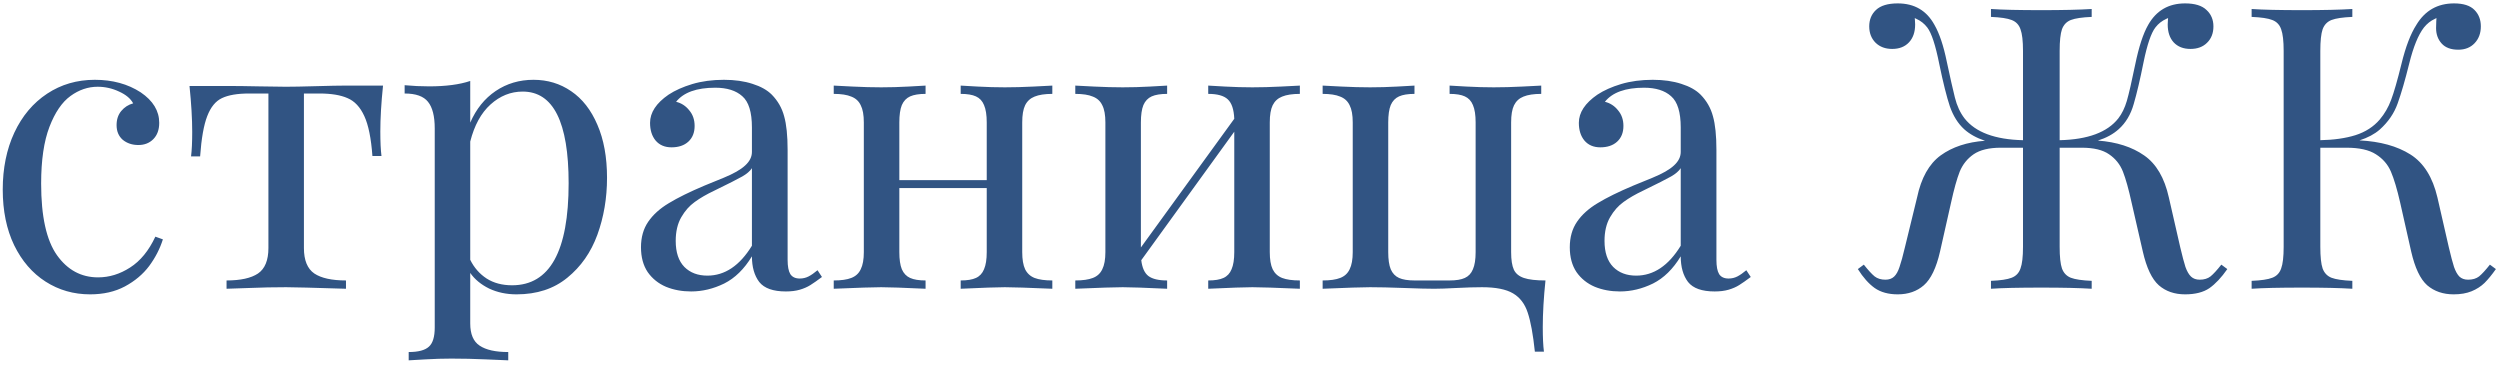 <?xml version="1.0" encoding="UTF-8"?> <svg xmlns="http://www.w3.org/2000/svg" width="329" height="48" viewBox="0 0 329 48" fill="none"> <path d="M21.436 31.5C21.046 32.736 20.445 33.904 19.633 35.004C18.82 36.087 17.754 36.984 16.434 37.695C15.13 38.389 13.607 38.736 11.863 38.736C9.697 38.736 7.742 38.178 5.998 37.06C4.255 35.943 2.875 34.344 1.859 32.262C0.861 30.18 0.361 27.742 0.361 24.949C0.361 22.139 0.869 19.643 1.885 17.459C2.917 15.258 4.356 13.549 6.201 12.33C8.046 11.111 10.137 10.502 12.473 10.502C14.809 10.502 16.823 11.052 18.516 12.152C20.141 13.253 20.953 14.59 20.953 16.164C20.953 17.078 20.691 17.797 20.166 18.322C19.658 18.83 19.006 19.084 18.211 19.084C17.398 19.084 16.713 18.855 16.154 18.398C15.613 17.924 15.342 17.281 15.342 16.469C15.342 15.724 15.545 15.106 15.951 14.615C16.374 14.107 16.899 13.769 17.525 13.6C17.187 12.973 16.569 12.457 15.672 12.051C14.775 11.628 13.835 11.416 12.854 11.416C11.584 11.416 10.391 11.822 9.273 12.635C8.156 13.447 7.234 14.801 6.506 16.697C5.778 18.593 5.414 21.081 5.414 24.162C5.414 28.479 6.108 31.619 7.496 33.582C8.884 35.529 10.687 36.502 12.904 36.502C14.377 36.502 15.782 36.07 17.119 35.207C18.473 34.344 19.582 32.99 20.445 31.145L21.436 31.5ZM50.406 11.264C50.169 13.566 50.051 15.58 50.051 17.307C50.051 18.661 50.102 19.736 50.203 20.531H49.01C48.84 18.195 48.485 16.443 47.943 15.275C47.402 14.091 46.665 13.303 45.734 12.914C44.82 12.508 43.585 12.305 42.027 12.305H39.996V32.643C39.996 34.251 40.453 35.368 41.367 35.994C42.281 36.603 43.669 36.908 45.531 36.908V38C41.198 37.865 38.574 37.797 37.66 37.797C36.018 37.797 34.402 37.831 32.81 37.898C31.236 37.949 30.238 37.983 29.814 38V36.908C31.66 36.908 33.039 36.603 33.953 35.994C34.867 35.368 35.324 34.251 35.324 32.643V12.305H32.785C31.245 12.305 30.051 12.508 29.205 12.914C28.376 13.303 27.732 14.091 27.275 15.275C26.818 16.443 26.505 18.212 26.336 20.582H25.143C25.244 19.787 25.295 18.712 25.295 17.357C25.295 15.631 25.176 13.617 24.939 11.315H29.916C31.101 11.315 32.455 11.331 33.978 11.365C35.519 11.399 36.729 11.416 37.609 11.416C38.507 11.416 39.835 11.391 41.596 11.34C43.373 11.289 44.643 11.264 45.404 11.264H50.406ZM61.883 16.139C62.661 14.344 63.779 12.956 65.234 11.975C66.69 10.993 68.349 10.502 70.211 10.502C72.056 10.502 73.706 11.001 75.162 12C76.635 12.999 77.786 14.471 78.615 16.418C79.462 18.365 79.885 20.692 79.885 23.4C79.885 26.058 79.462 28.555 78.615 30.891C77.769 33.21 76.449 35.097 74.654 36.553C72.877 38.008 70.651 38.736 67.977 38.736C66.656 38.736 65.454 38.482 64.371 37.975C63.305 37.45 62.475 36.764 61.883 35.918V42.57C61.883 43.975 62.297 44.949 63.127 45.49C63.956 46.049 65.209 46.328 66.885 46.328V47.42C66.445 47.403 65.454 47.361 63.914 47.293C62.391 47.225 60.884 47.191 59.395 47.191C58.294 47.191 57.16 47.225 55.992 47.293C54.824 47.361 54.088 47.403 53.783 47.42V46.328C55.053 46.328 55.941 46.091 56.449 45.617C56.957 45.16 57.211 44.322 57.211 43.103V16.9C57.211 15.292 56.915 14.124 56.322 13.396C55.747 12.669 54.723 12.305 53.25 12.305V11.213C54.333 11.315 55.408 11.365 56.475 11.365C58.675 11.365 60.478 11.128 61.883 10.654V16.139ZM61.883 34.191C62.391 35.224 63.11 36.045 64.041 36.654C64.972 37.247 66.089 37.543 67.393 37.543C72.352 37.543 74.832 33.066 74.832 24.111C74.832 16.071 72.818 12.051 68.789 12.051C67.215 12.051 65.801 12.618 64.549 13.752C63.313 14.869 62.425 16.494 61.883 18.627V34.191ZM98.953 16.773C98.953 14.759 98.53 13.388 97.684 12.66C96.854 11.915 95.669 11.543 94.129 11.543C91.674 11.543 89.956 12.161 88.975 13.396C89.669 13.566 90.244 13.938 90.701 14.514C91.175 15.072 91.412 15.758 91.412 16.57C91.412 17.451 91.133 18.145 90.574 18.652C90.033 19.143 89.296 19.389 88.365 19.389C87.485 19.389 86.791 19.092 86.283 18.5C85.792 17.908 85.547 17.129 85.547 16.164C85.547 14.81 86.359 13.574 87.984 12.457C88.831 11.898 89.872 11.433 91.107 11.06C92.36 10.688 93.748 10.502 95.272 10.502C96.693 10.502 97.946 10.68 99.029 11.035C100.113 11.374 100.959 11.848 101.568 12.457C102.364 13.27 102.906 14.217 103.193 15.301C103.498 16.367 103.65 17.848 103.65 19.744V34.191C103.65 35.055 103.769 35.681 104.006 36.07C104.26 36.46 104.674 36.654 105.25 36.654C105.673 36.654 106.062 36.561 106.418 36.375C106.773 36.189 107.163 35.918 107.586 35.562L108.17 36.451C107.561 36.908 107.053 37.264 106.646 37.518C106.24 37.772 105.775 37.975 105.25 38.127C104.725 38.279 104.116 38.355 103.422 38.355C101.746 38.355 100.578 37.941 99.918 37.111C99.275 36.265 98.953 35.139 98.953 33.734C97.938 35.41 96.719 36.603 95.297 37.315C93.875 38.008 92.428 38.355 90.955 38.355C89.753 38.355 88.653 38.152 87.654 37.746C86.656 37.323 85.852 36.68 85.242 35.816C84.65 34.936 84.353 33.844 84.353 32.541C84.353 31.221 84.675 30.095 85.318 29.164C85.962 28.233 86.867 27.421 88.035 26.727C89.203 26.016 90.769 25.245 92.732 24.416C93.071 24.281 93.9 23.942 95.221 23.4C96.541 22.859 97.489 22.317 98.064 21.775C98.657 21.234 98.953 20.641 98.953 19.998V16.773ZM98.953 22.131C98.699 22.52 98.276 22.884 97.684 23.223C97.091 23.561 95.856 24.188 93.977 25.102C92.978 25.576 92.132 26.066 91.438 26.574C90.743 27.065 90.151 27.734 89.66 28.58C89.169 29.426 88.924 30.467 88.924 31.703C88.924 33.21 89.305 34.352 90.066 35.131C90.828 35.893 91.835 36.273 93.088 36.273C95.39 36.273 97.345 34.962 98.953 32.338V22.131ZM138.486 12.355C137.505 12.355 136.726 12.474 136.15 12.711C135.592 12.931 135.177 13.312 134.906 13.854C134.652 14.378 134.525 15.132 134.525 16.113V33.176C134.525 34.141 134.652 34.894 134.906 35.435C135.177 35.977 135.592 36.358 136.15 36.578C136.726 36.798 137.505 36.908 138.486 36.908V38C135.304 37.865 133.222 37.797 132.24 37.797C131.275 37.797 129.337 37.865 126.426 38V36.908C127.289 36.908 127.958 36.798 128.432 36.578C128.923 36.358 129.278 35.977 129.498 35.435C129.735 34.894 129.854 34.141 129.854 33.176V24.746H118.352V33.176C118.352 34.141 118.462 34.894 118.682 35.435C118.919 35.977 119.283 36.358 119.773 36.578C120.264 36.798 120.941 36.908 121.805 36.908V38C118.893 37.865 116.947 37.797 115.965 37.797C114.983 37.797 112.901 37.865 109.719 38V36.908C110.701 36.908 111.471 36.798 112.029 36.578C112.605 36.358 113.02 35.977 113.273 35.435C113.544 34.894 113.68 34.141 113.68 33.176V16.113C113.68 15.132 113.544 14.378 113.273 13.854C113.02 13.312 112.605 12.931 112.029 12.711C111.471 12.474 110.701 12.355 109.719 12.355V11.264C110.04 11.281 110.87 11.323 112.207 11.391C113.544 11.458 114.797 11.492 115.965 11.492C117.15 11.492 118.343 11.458 119.545 11.391C120.764 11.323 121.517 11.281 121.805 11.264V12.355C120.941 12.355 120.264 12.466 119.773 12.685C119.283 12.906 118.919 13.287 118.682 13.828C118.462 14.37 118.352 15.132 118.352 16.113V23.705H129.854V16.113C129.854 15.132 129.735 14.37 129.498 13.828C129.278 13.287 128.923 12.906 128.432 12.685C127.958 12.466 127.289 12.355 126.426 12.355V11.264C126.714 11.281 127.458 11.323 128.66 11.391C129.879 11.458 131.072 11.492 132.24 11.492C133.408 11.492 134.661 11.458 135.998 11.391C137.335 11.323 138.165 11.281 138.486 11.264V12.355ZM171.062 12.355C170.081 12.355 169.302 12.474 168.727 12.711C168.168 12.931 167.753 13.312 167.482 13.854C167.229 14.378 167.102 15.132 167.102 16.113V33.176C167.102 34.141 167.229 34.894 167.482 35.435C167.753 35.977 168.168 36.358 168.727 36.578C169.302 36.798 170.081 36.908 171.062 36.908V38C167.88 37.865 165.798 37.797 164.816 37.797C163.852 37.797 161.913 37.865 159.002 38V36.908C159.865 36.908 160.534 36.798 161.008 36.578C161.499 36.358 161.854 35.977 162.074 35.435C162.311 34.894 162.43 34.141 162.43 33.176V17.332L150.191 34.242C150.31 35.241 150.623 35.935 151.131 36.324C151.656 36.714 152.477 36.908 153.594 36.908V38C150.682 37.865 148.736 37.797 147.754 37.797C146.772 37.797 144.69 37.865 141.508 38V36.908C142.49 36.908 143.26 36.798 143.818 36.578C144.394 36.358 144.809 35.977 145.062 35.435C145.333 34.894 145.469 34.141 145.469 33.176V16.113C145.469 15.132 145.333 14.378 145.062 13.854C144.809 13.312 144.394 12.931 143.818 12.711C143.26 12.474 142.49 12.355 141.508 12.355V11.264C141.829 11.281 142.659 11.323 143.996 11.391C145.333 11.458 146.586 11.492 147.754 11.492C148.939 11.492 150.132 11.458 151.334 11.391C152.553 11.323 153.306 11.281 153.594 11.264V12.355C152.73 12.355 152.053 12.466 151.562 12.685C151.072 12.906 150.708 13.287 150.471 13.828C150.251 14.37 150.141 15.132 150.141 16.113V32.566L162.43 15.631C162.379 14.395 162.091 13.54 161.566 13.066C161.059 12.592 160.204 12.355 159.002 12.355V11.264C159.29 11.281 160.035 11.323 161.236 11.391C162.455 11.458 163.648 11.492 164.816 11.492C165.984 11.492 167.237 11.458 168.574 11.391C169.911 11.323 170.741 11.281 171.062 11.264V12.355ZM202.826 12.355C201.844 12.355 201.066 12.474 200.49 12.711C199.932 12.931 199.517 13.312 199.246 13.854C198.992 14.378 198.865 15.132 198.865 16.113V33.176C198.865 34.191 198.984 34.962 199.221 35.486C199.458 35.994 199.898 36.358 200.541 36.578C201.184 36.798 202.132 36.908 203.385 36.908C203.148 39.176 203.029 41.225 203.029 43.053C203.029 44.424 203.08 45.499 203.182 46.277H201.988C201.751 44.009 201.438 42.3 201.049 41.148C200.676 39.997 200.033 39.151 199.119 38.609C198.205 38.068 196.842 37.797 195.031 37.797C194.083 37.797 192.966 37.831 191.68 37.898C190.41 37.966 189.428 38 188.734 38C187.871 38 186.542 37.966 184.748 37.898C182.954 37.831 181.473 37.797 180.305 37.797C179.323 37.797 177.241 37.865 174.059 38V36.908C175.04 36.908 175.811 36.798 176.369 36.578C176.945 36.358 177.359 35.977 177.613 35.435C177.884 34.894 178.02 34.141 178.02 33.176V16.113C178.02 15.132 177.884 14.378 177.613 13.854C177.359 13.312 176.945 12.931 176.369 12.711C175.811 12.474 175.04 12.355 174.059 12.355V11.264C174.38 11.281 175.21 11.323 176.547 11.391C177.884 11.458 179.137 11.492 180.305 11.492C181.49 11.492 182.683 11.458 183.885 11.391C185.104 11.323 185.857 11.281 186.145 11.264V12.355C185.281 12.355 184.604 12.466 184.113 12.685C183.622 12.906 183.258 13.287 183.021 13.828C182.801 14.37 182.691 15.132 182.691 16.113V33.176C182.691 34.141 182.801 34.894 183.021 35.435C183.258 35.977 183.622 36.358 184.113 36.578C184.604 36.798 185.281 36.908 186.145 36.908H190.766C191.629 36.908 192.298 36.798 192.771 36.578C193.262 36.358 193.618 35.977 193.838 35.435C194.075 34.894 194.193 34.141 194.193 33.176V16.113C194.193 15.132 194.075 14.37 193.838 13.828C193.618 13.287 193.262 12.906 192.771 12.685C192.298 12.466 191.629 12.355 190.766 12.355V11.264C191.053 11.281 191.798 11.323 193 11.391C194.219 11.458 195.412 11.492 196.58 11.492C197.748 11.492 199.001 11.458 200.338 11.391C201.675 11.323 202.505 11.281 202.826 11.264V12.355ZM221.184 16.773C221.184 14.759 220.76 13.388 219.914 12.66C219.085 11.915 217.9 11.543 216.359 11.543C213.905 11.543 212.187 12.161 211.205 13.396C211.899 13.566 212.475 13.938 212.932 14.514C213.406 15.072 213.643 15.758 213.643 16.57C213.643 17.451 213.363 18.145 212.805 18.652C212.263 19.143 211.527 19.389 210.596 19.389C209.715 19.389 209.021 19.092 208.514 18.5C208.023 17.908 207.777 17.129 207.777 16.164C207.777 14.81 208.59 13.574 210.215 12.457C211.061 11.898 212.102 11.433 213.338 11.06C214.59 10.688 215.979 10.502 217.502 10.502C218.924 10.502 220.176 10.68 221.26 11.035C222.343 11.374 223.189 11.848 223.799 12.457C224.594 13.27 225.136 14.217 225.424 15.301C225.729 16.367 225.881 17.848 225.881 19.744V34.191C225.881 35.055 225.999 35.681 226.236 36.07C226.49 36.46 226.905 36.654 227.48 36.654C227.904 36.654 228.293 36.561 228.648 36.375C229.004 36.189 229.393 35.918 229.816 35.562L230.4 36.451C229.791 36.908 229.283 37.264 228.877 37.518C228.471 37.772 228.005 37.975 227.48 38.127C226.956 38.279 226.346 38.355 225.652 38.355C223.977 38.355 222.809 37.941 222.148 37.111C221.505 36.265 221.184 35.139 221.184 33.734C220.168 35.41 218.949 36.603 217.527 37.315C216.105 38.008 214.658 38.355 213.186 38.355C211.984 38.355 210.883 38.152 209.885 37.746C208.886 37.323 208.082 36.68 207.473 35.816C206.88 34.936 206.584 33.844 206.584 32.541C206.584 31.221 206.906 30.095 207.549 29.164C208.192 28.233 209.098 27.421 210.266 26.727C211.434 26.016 212.999 25.245 214.963 24.416C215.301 24.281 216.131 23.942 217.451 23.4C218.771 22.859 219.719 22.317 220.295 21.775C220.887 21.234 221.184 20.641 221.184 19.998V16.773ZM221.184 22.131C220.93 22.52 220.507 22.884 219.914 23.223C219.322 23.561 218.086 24.188 216.207 25.102C215.208 25.576 214.362 26.066 213.668 26.574C212.974 27.065 212.382 27.734 211.891 28.58C211.4 29.426 211.154 30.467 211.154 31.703C211.154 33.21 211.535 34.352 212.297 35.131C213.059 35.893 214.066 36.273 215.318 36.273C217.62 36.273 219.576 34.962 221.184 32.338V22.131ZM293.115 35.41C292.337 36.527 291.549 37.365 290.754 37.924C289.958 38.465 288.892 38.736 287.555 38.736C286.167 38.736 285.016 38.339 284.102 37.543C283.188 36.73 282.485 35.249 281.994 33.1L280.521 26.676C280.132 24.898 279.751 23.536 279.379 22.588C279.007 21.64 278.397 20.878 277.551 20.303C276.721 19.727 275.528 19.439 273.971 19.439H271.051V32.49C271.051 33.794 271.152 34.742 271.355 35.334C271.576 35.926 271.965 36.333 272.523 36.553C273.099 36.773 274.013 36.908 275.266 36.959V38C273.658 37.898 271.457 37.848 268.664 37.848C265.668 37.848 263.451 37.898 262.012 38V36.959C263.264 36.908 264.17 36.773 264.729 36.553C265.304 36.333 265.693 35.926 265.896 35.334C266.117 34.742 266.227 33.794 266.227 32.49V19.439H263.307C261.766 19.439 260.573 19.727 259.727 20.303C258.897 20.878 258.288 21.64 257.898 22.588C257.526 23.536 257.145 24.898 256.756 26.676L255.309 33.1C254.818 35.249 254.107 36.73 253.176 37.543C252.262 38.339 251.119 38.736 249.748 38.736C248.512 38.736 247.497 38.457 246.701 37.898C245.923 37.34 245.186 36.51 244.492 35.41L245.279 34.826C245.855 35.554 246.329 36.07 246.701 36.375C247.074 36.663 247.548 36.807 248.123 36.807C248.597 36.807 248.978 36.671 249.266 36.4C249.553 36.13 249.79 35.706 249.977 35.131C250.18 34.555 250.417 33.692 250.688 32.541L252.287 25.99C252.829 23.417 253.861 21.572 255.385 20.455C256.925 19.338 258.872 18.695 261.225 18.525C260.107 18.153 259.193 17.645 258.482 17.002C257.67 16.257 257.044 15.258 256.604 14.006C256.18 12.736 255.715 10.874 255.207 8.42C254.716 5.949 254.191 4.349 253.633 3.621C253.243 3.113 252.761 2.732 252.186 2.479C252.05 2.411 251.982 2.377 251.982 2.377C251.982 2.428 251.991 2.538 252.008 2.707C252.025 2.859 252.033 3.029 252.033 3.215C252.033 4.214 251.762 5.001 251.221 5.576C250.679 6.152 249.943 6.439 249.012 6.439C248.115 6.439 247.387 6.169 246.828 5.627C246.27 5.068 245.99 4.349 245.99 3.469C245.99 2.589 246.286 1.869 246.879 1.311C247.488 0.735 248.445 0.447 249.748 0.447C251.932 0.447 253.54 1.387 254.572 3.266C255.232 4.417 255.774 6.033 256.197 8.115C256.637 10.18 256.993 11.755 257.264 12.838C257.535 13.921 257.958 14.835 258.533 15.58C259.972 17.408 262.536 18.365 266.227 18.449V6.693C266.227 5.39 266.117 4.442 265.896 3.85C265.693 3.257 265.304 2.851 264.729 2.631C264.17 2.411 263.264 2.275 262.012 2.225V1.184C263.451 1.285 265.668 1.336 268.664 1.336C271.457 1.336 273.658 1.285 275.266 1.184V2.225C274.013 2.275 273.099 2.411 272.523 2.631C271.965 2.851 271.576 3.257 271.355 3.85C271.152 4.442 271.051 5.39 271.051 6.693V18.449C274.758 18.365 277.331 17.408 278.77 15.58C279.243 14.971 279.616 14.209 279.887 13.295C280.158 12.364 280.53 10.747 281.004 8.445C281.478 6.143 282.045 4.417 282.705 3.266C283.771 1.387 285.388 0.447 287.555 0.447C288.841 0.447 289.781 0.735 290.373 1.311C290.982 1.869 291.287 2.589 291.287 3.469C291.287 4.366 291.008 5.085 290.449 5.627C289.908 6.169 289.18 6.439 288.266 6.439C287.335 6.439 286.598 6.152 286.057 5.576C285.532 5.001 285.27 4.214 285.27 3.215C285.27 3.029 285.278 2.859 285.295 2.707C285.312 2.538 285.32 2.428 285.32 2.377C285.32 2.377 285.244 2.411 285.092 2.479C284.499 2.749 284.017 3.13 283.645 3.621C283.086 4.349 282.57 5.864 282.096 8.166C281.639 10.451 281.207 12.288 280.801 13.676C280.411 15.064 279.751 16.172 278.82 17.002C278.109 17.645 277.195 18.145 276.078 18.5C278.549 18.686 280.581 19.338 282.172 20.455C283.763 21.555 284.846 23.4 285.422 25.99L286.92 32.541C287.191 33.692 287.419 34.555 287.605 35.131C287.809 35.706 288.054 36.13 288.342 36.4C288.63 36.671 289.01 36.807 289.484 36.807C290.06 36.807 290.534 36.663 290.906 36.375C291.279 36.07 291.753 35.554 292.328 34.826L293.115 35.41ZM328.459 35.41C327.934 36.155 327.435 36.764 326.961 37.238C326.487 37.695 325.92 38.059 325.26 38.33C324.6 38.601 323.812 38.736 322.898 38.736C321.51 38.736 320.351 38.339 319.42 37.543C318.506 36.73 317.803 35.249 317.312 33.1L315.865 26.676C315.459 24.898 315.053 23.536 314.646 22.588C314.24 21.64 313.58 20.878 312.666 20.303C311.769 19.727 310.482 19.439 308.807 19.439H305.354V32.49C305.354 33.794 305.455 34.742 305.658 35.334C305.878 35.926 306.268 36.333 306.826 36.553C307.402 36.773 308.316 36.908 309.568 36.959V38C307.96 37.898 305.76 37.848 302.967 37.848C299.971 37.848 297.753 37.898 296.314 38V36.959C297.567 36.908 298.473 36.773 299.031 36.553C299.607 36.333 299.996 35.926 300.199 35.334C300.419 34.742 300.529 33.794 300.529 32.49V6.693C300.529 5.39 300.419 4.442 300.199 3.85C299.996 3.257 299.607 2.851 299.031 2.631C298.473 2.411 297.567 2.275 296.314 2.225V1.184C297.753 1.285 299.971 1.336 302.967 1.336C305.76 1.336 307.96 1.285 309.568 1.184V2.225C308.316 2.275 307.402 2.411 306.826 2.631C306.268 2.851 305.878 3.257 305.658 3.85C305.455 4.442 305.354 5.39 305.354 6.693V18.449C307.131 18.415 308.671 18.195 309.975 17.789C311.295 17.366 312.361 16.68 313.174 15.732C313.817 14.971 314.316 14.107 314.672 13.143C315.044 12.161 315.501 10.57 316.043 8.369C316.585 6.152 317.236 4.451 317.998 3.266C319.132 1.387 320.783 0.447 322.949 0.447C324.185 0.447 325.082 0.735 325.641 1.311C326.199 1.869 326.479 2.589 326.479 3.469C326.479 4.366 326.208 5.102 325.666 5.678C325.124 6.253 324.405 6.541 323.508 6.541C322.543 6.541 321.815 6.27 321.324 5.729C320.833 5.187 320.588 4.51 320.588 3.697C320.588 3.308 320.596 3.012 320.613 2.809C320.63 2.589 320.639 2.445 320.639 2.377C320.605 2.394 320.571 2.411 320.537 2.428C320.503 2.445 320.469 2.462 320.436 2.479C319.877 2.732 319.395 3.113 318.988 3.621C318.243 4.586 317.6 6.16 317.059 8.344C316.517 10.527 316.009 12.279 315.535 13.6C315.078 14.903 314.291 16.054 313.174 17.053C312.497 17.645 311.608 18.119 310.508 18.475C313.233 18.61 315.467 19.228 317.211 20.328C318.954 21.428 320.139 23.316 320.766 25.99L322.264 32.541C322.535 33.692 322.763 34.555 322.949 35.131C323.152 35.706 323.389 36.13 323.66 36.4C323.948 36.671 324.329 36.807 324.803 36.807C325.395 36.807 325.878 36.663 326.25 36.375C326.622 36.07 327.096 35.554 327.672 34.826L328.459 35.41Z" fill="#315483"></path> </svg> 